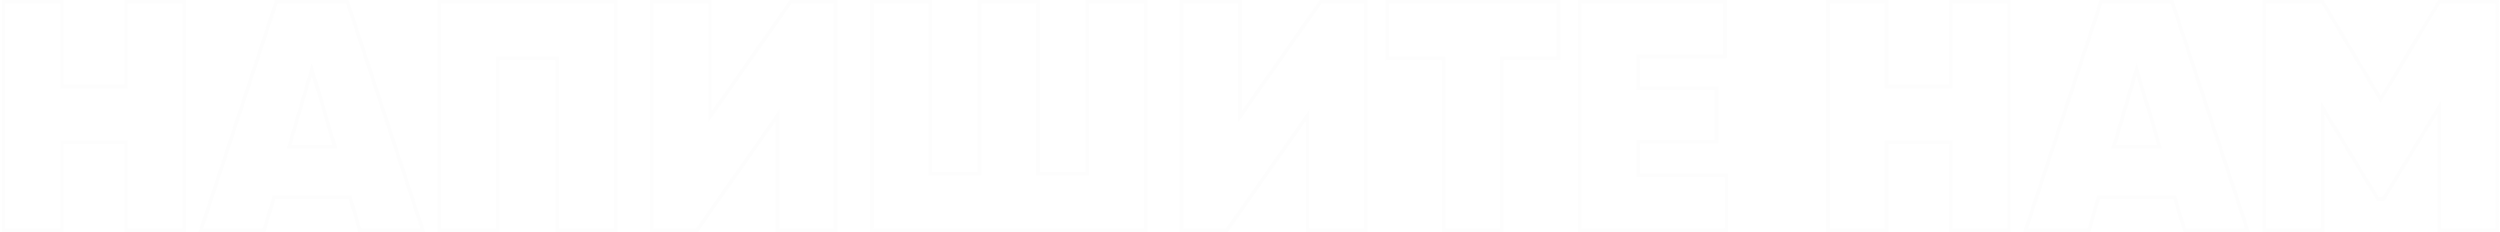 <?xml version="1.0" encoding="UTF-8"?> <svg xmlns="http://www.w3.org/2000/svg" width="1379" height="128" viewBox="0 0 1379 128" fill="none"> <path d="M69.58 47.62V48.62H70.58V47.62H69.58ZM34.12 47.62H33.12V48.62H34.12V47.62ZM34.12 1H35.12V-8.58307e-06H34.12V1ZM1.9 1V-8.58307e-06H0.9V1H1.9ZM1.9 127H0.9V128H1.9V127ZM34.12 127V128H35.12V127H34.12ZM34.12 78.58V77.58H33.12V78.58H34.12ZM69.58 78.58H70.58V77.58H69.58V78.58ZM69.58 127H68.58V128H69.58V127ZM101.62 127V128H102.62V127H101.62ZM101.62 1L102.62 1V-8.58307e-06L101.62 -8.58307e-06V1ZM69.58 1V-8.58307e-06H68.58V1H69.58ZM69.58 46.62L34.12 46.62V48.62L69.58 48.62V46.62ZM35.12 47.62L35.12 1H33.12L33.12 47.62H35.12ZM34.12 -8.58307e-06L1.9 -8.58307e-06V2L34.12 2V-8.58307e-06ZM0.9 1L0.9 127H2.9L2.9 1H0.9ZM1.9 128H34.12V126H1.9V128ZM35.12 127L35.12 78.58H33.12L33.12 127H35.12ZM34.12 79.58L69.58 79.58V77.58L34.12 77.58V79.58ZM68.58 78.58L68.58 127H70.58L70.58 78.58H68.58ZM69.58 128L101.62 128V126L69.58 126V128ZM102.62 127L102.62 1L100.62 1L100.62 127H102.62ZM101.62 -8.58307e-06H69.58V2H101.62V-8.58307e-06ZM68.58 1L68.58 47.62H70.58L70.58 1H68.58ZM233.207 127V128H234.59L234.157 126.687L233.207 127ZM191.627 1L192.577 0.687L192.35 -8.58307e-06H191.627V1ZM152.387 1V-8.58307e-06H151.664L151.437 0.687L152.387 1ZM110.807 127L109.857 126.687L109.424 128H110.807V127ZM145.727 127V128H146.473L146.686 127.285L145.727 127ZM151.127 108.82V107.82H150.381L150.168 108.535L151.127 108.82ZM193.067 108.82L194.026 108.535L193.813 107.82H193.067V108.82ZM198.467 127L197.508 127.285L197.721 128H198.467V127ZM172.007 38.26L172.965 37.974L172 34.739L171.048 37.978L172.007 38.26ZM184.787 81.1V82.1H186.129L185.745 80.814L184.787 81.1ZM159.407 81.1L158.448 80.818L158.071 82.1H159.407V81.1ZM234.157 126.687L192.577 0.687L190.677 1.313L232.257 127.313L234.157 126.687ZM191.627 -8.58307e-06L152.387 -8.58307e-06V2L191.627 2V-8.58307e-06ZM151.437 0.687L109.857 126.687L111.757 127.313L153.337 1.313L151.437 0.687ZM110.807 128H145.727V126H110.807V128ZM146.686 127.285L152.086 109.105L150.168 108.535L144.768 126.715L146.686 127.285ZM151.127 109.82H193.067V107.82H151.127V109.82ZM192.108 109.105L197.508 127.285L199.426 126.715L194.026 108.535L192.108 109.105ZM198.467 128H233.207V126H198.467V128ZM171.049 38.546L183.829 81.386L185.745 80.814L172.965 37.974L171.049 38.546ZM184.787 80.1H159.407V82.1H184.787V80.1ZM160.366 81.382L172.966 38.542L171.048 37.978L158.448 80.818L160.366 81.382ZM242.369 1V-8.58307e-06H241.369V1H242.369ZM242.369 127H241.369V128H242.369V127ZM274.589 127V128H275.589V127H274.589ZM274.589 32.14V31.14H273.589V32.14H274.589ZM307.349 32.14H308.349V31.14H307.349V32.14ZM307.349 127H306.349V128H307.349V127ZM339.569 127V128H340.569V127H339.569ZM339.569 1H340.569V-8.58307e-06H339.569V1ZM241.369 1L241.369 127H243.369L243.369 1H241.369ZM242.369 128L274.589 128V126L242.369 126V128ZM275.589 127V32.14H273.589V127H275.589ZM274.589 33.14L307.349 33.14V31.14L274.589 31.14V33.14ZM306.349 32.14V127H308.349V32.14H306.349ZM307.349 128H339.569V126H307.349V128ZM340.569 127V1H338.569V127H340.569ZM339.569 -8.58307e-06L242.369 -8.58307e-06V2L339.569 2V-8.58307e-06ZM460.959 127V128H461.959V127H460.959ZM460.959 1H461.959V-8.58307e-06H460.959V1ZM436.119 1V-8.58307e-06H435.599L435.3 0.426L436.119 1ZM391.659 64.36H390.659V67.526L392.478 64.934L391.659 64.36ZM391.659 1H392.659V-8.58307e-06H391.659V1ZM359.439 1V-8.58307e-06H358.439V1H359.439ZM359.439 127H358.439V128H359.439V127ZM384.459 127V128H384.979L385.278 127.574L384.459 127ZM428.919 63.64H429.919V60.474L428.1 63.066L428.919 63.64ZM428.919 127H427.919V128H428.919V127ZM461.959 127V1H459.959V127H461.959ZM460.959 -8.58307e-06L436.119 -8.58307e-06V2L460.959 2V-8.58307e-06ZM435.3 0.426L390.84 63.786L392.478 64.934L436.938 1.574L435.3 0.426ZM392.659 64.36V1H390.659V64.36H392.659ZM391.659 -8.58307e-06L359.439 -8.58307e-06V2L391.659 2V-8.58307e-06ZM358.439 1V127H360.439V1H358.439ZM359.439 128H384.459V126H359.439V128ZM385.278 127.574L429.738 64.214L428.1 63.066L383.64 126.426L385.278 127.574ZM427.919 63.64V127H429.919V63.64H427.919ZM428.919 128L460.959 128V126L428.919 126V128ZM599.704 95.86V96.86H600.704V95.86H599.704ZM572.524 95.86H571.524V96.86H572.524V95.86ZM572.524 1H573.524V-8.58307e-06H572.524V1ZM540.304 1V-8.58307e-06H539.304V1H540.304ZM540.304 95.86V96.86H541.304V95.86H540.304ZM513.124 95.86H512.124V96.86H513.124V95.86ZM513.124 1H514.124V-8.58307e-06H513.124V1ZM480.904 1V-8.58307e-06H479.904V1H480.904ZM480.904 127H479.904V128H480.904V127ZM631.924 127V128H632.924V127H631.924ZM631.924 1L632.924 1V-8.58307e-06L631.924 -8.58307e-06V1ZM599.704 1V-8.58307e-06H598.704V1H599.704ZM599.704 94.86H572.524V96.86H599.704V94.86ZM573.524 95.86V1H571.524V95.86H573.524ZM572.524 -8.58307e-06L540.304 -8.58307e-06V2L572.524 2V-8.58307e-06ZM539.304 1V95.86H541.304V1H539.304ZM540.304 94.86H513.124V96.86H540.304V94.86ZM514.124 95.86V1H512.124V95.86H514.124ZM513.124 -8.58307e-06L480.904 -8.58307e-06V2L513.124 2V-8.58307e-06ZM479.904 1V127H481.904V1H479.904ZM480.904 128L631.924 128V126L480.904 126V128ZM632.924 127V1L630.924 1V127H632.924ZM631.924 -8.58307e-06H599.704V2H631.924V-8.58307e-06ZM598.704 1V95.86H600.704V1H598.704ZM753.283 127V128H754.283V127H753.283ZM753.283 1H754.283V-8.58307e-06H753.283V1ZM728.443 1V-8.58307e-06H727.923L727.625 0.426L728.443 1ZM683.983 64.36H682.983V67.526L684.802 64.934L683.983 64.36ZM683.983 1H684.983V-8.58307e-06H683.983V1ZM651.763 1V-8.58307e-06H650.763V1H651.763ZM651.763 127H650.763V128H651.763V127ZM676.783 127V128H677.303L677.602 127.574L676.783 127ZM721.243 63.64H722.243V60.474L720.425 63.066L721.243 63.64ZM721.243 127H720.243V128H721.243V127ZM754.283 127V1H752.283V127H754.283ZM753.283 -8.58307e-06H728.443V2H753.283V-8.58307e-06ZM727.625 0.426L683.165 63.786L684.802 64.934L729.262 1.574L727.625 0.426ZM684.983 64.36V1H682.983V64.36H684.983ZM683.983 -8.58307e-06L651.763 -8.58307e-06V2L683.983 2V-8.58307e-06ZM650.763 1V127H652.763V1H650.763ZM651.763 128H676.783V126H651.763V128ZM677.602 127.574L722.062 64.214L720.425 63.066L675.965 126.426L677.602 127.574ZM720.243 63.64V127H722.243V63.64H720.243ZM721.243 128H753.283V126H721.243V128ZM765.128 1V-8.58307e-06H764.128V1H765.128ZM765.128 32.14H764.128V33.14H765.128V32.14ZM796.268 32.14H797.268V31.14H796.268V32.14ZM796.268 127H795.268V128H796.268V127ZM828.488 127V128H829.488V127H828.488ZM828.488 32.14V31.14H827.488V32.14H828.488ZM859.628 32.14V33.14H860.628V32.14H859.628ZM859.628 1H860.628V-8.58307e-06H859.628V1ZM764.128 1V32.14H766.128V1L764.128 1ZM765.128 33.14H796.268V31.14H765.128V33.14ZM795.268 32.14V127H797.268V32.14H795.268ZM796.268 128H828.488V126H796.268V128ZM829.488 127V32.14H827.488V127H829.488ZM828.488 33.14L859.628 33.14V31.14L828.488 31.14V33.14ZM860.628 32.14V1H858.628V32.14H860.628ZM859.628 -8.58307e-06L765.128 -8.58307e-06V2L859.628 2V-8.58307e-06ZM903.534 78.22V77.22H902.534V78.22H903.534ZM946.914 78.22V79.22H947.914V78.22H946.914ZM946.914 48.52H947.914V47.52H946.914V48.52ZM903.534 48.52H902.534V49.52H903.534V48.52ZM903.534 31.06V30.06H902.534V31.06H903.534ZM951.414 31.06V32.06H952.414V31.06H951.414ZM951.414 1H952.414V-8.58307e-06H951.414V1ZM871.314 1V-8.58307e-06H870.314V1H871.314ZM871.314 127H870.314V128H871.314V127ZM952.314 127V128H953.314V127H952.314ZM952.314 96.76H953.314V95.76H952.314V96.76ZM903.534 96.76H902.534V97.76H903.534V96.76ZM903.534 79.22L946.914 79.22V77.22L903.534 77.22V79.22ZM947.914 78.22V48.52H945.914V78.22H947.914ZM946.914 47.52L903.534 47.52V49.52L946.914 49.52V47.52ZM904.534 48.52V31.06H902.534V48.52H904.534ZM903.534 32.06L951.414 32.06V30.06L903.534 30.06V32.06ZM952.414 31.06V1H950.414V31.06H952.414ZM951.414 -8.58307e-06L871.314 -8.58307e-06V2L951.414 2V-8.58307e-06ZM870.314 1V127H872.314V1H870.314ZM871.314 128H952.314V126H871.314V128ZM953.314 127V96.76H951.314V127H953.314ZM952.314 95.76H903.534V97.76H952.314V95.76ZM904.534 96.76V78.22H902.534V96.76H904.534ZM1076.1 47.62V48.62H1077.1V47.62H1076.1ZM1040.64 47.62H1039.64V48.62H1040.64V47.62ZM1040.64 1H1041.64V-8.58307e-06H1040.64V1ZM1008.42 1V-8.58307e-06H1007.42V1H1008.42ZM1008.42 127H1007.42V128H1008.42V127ZM1040.64 127V128H1041.64V127H1040.64ZM1040.64 78.58V77.58H1039.64V78.58H1040.64ZM1076.1 78.58H1077.1V77.58H1076.1V78.58ZM1076.1 127H1075.1V128H1076.1V127ZM1108.14 127V128H1109.14V127H1108.14ZM1108.14 1H1109.14V-8.58307e-06H1108.14V1ZM1076.1 1V-8.58307e-06H1075.1V1H1076.1ZM1076.1 46.62H1040.64V48.62H1076.1V46.62ZM1041.64 47.62V1H1039.64V47.62H1041.64ZM1040.64 -8.58307e-06L1008.42 -8.58307e-06V2L1040.64 2V-8.58307e-06ZM1007.42 1V127H1009.42V1H1007.42ZM1008.42 128H1040.64V126H1008.42V128ZM1041.64 127V78.58H1039.64V127H1041.64ZM1040.64 79.58H1076.1V77.58H1040.64V79.58ZM1075.1 78.58V127H1077.1V78.58H1075.1ZM1076.1 128H1108.14V126H1076.1V128ZM1109.14 127V1H1107.14V127H1109.14ZM1108.14 -8.58307e-06H1076.1V2H1108.14V-8.58307e-06ZM1075.1 1V47.62H1077.1V1H1075.1ZM1239.73 127V128H1241.11L1240.68 126.687L1239.73 127ZM1198.15 1L1199.1 0.687L1198.87 -8.58307e-06H1198.15V1ZM1158.91 1V-8.58307e-06H1158.19L1157.96 0.687L1158.91 1ZM1117.33 127L1116.38 126.687L1115.95 128H1117.33V127ZM1152.25 127V128H1153L1153.21 127.285L1152.25 127ZM1157.65 108.82V107.82H1156.9L1156.69 108.535L1157.65 108.82ZM1199.59 108.82L1200.55 108.535L1200.34 107.82H1199.59V108.82ZM1204.99 127L1204.03 127.285L1204.24 128H1204.99V127ZM1178.53 38.26L1179.49 37.974L1178.52 34.739L1177.57 37.978L1178.53 38.26ZM1191.31 81.1V82.1H1192.65L1192.27 80.814L1191.31 81.1ZM1165.93 81.1L1164.97 80.818L1164.59 82.1H1165.93V81.1ZM1240.68 126.687L1199.1 0.687L1197.2 1.313L1238.78 127.313L1240.68 126.687ZM1198.15 -8.58307e-06L1158.91 -8.58307e-06V2L1198.15 2V-8.58307e-06ZM1157.96 0.687L1116.38 126.687L1118.28 127.313L1159.86 1.313L1157.96 0.687ZM1117.33 128L1152.25 128V126L1117.33 126V128ZM1153.21 127.285L1158.61 109.105L1156.69 108.535L1151.29 126.715L1153.21 127.285ZM1157.65 109.82H1199.59V107.82H1157.65V109.82ZM1198.63 109.105L1204.03 127.285L1205.95 126.715L1200.55 108.535L1198.63 109.105ZM1204.99 128H1239.73V126H1204.99V128ZM1177.57 38.546L1190.35 81.386L1192.27 80.814L1179.49 37.974L1177.57 38.546ZM1191.31 80.1L1165.93 80.1V82.1L1191.31 82.1V80.1ZM1166.89 81.382L1179.49 38.542L1177.57 37.978L1164.97 80.818L1166.89 81.382ZM1345.37 1V-8.58307e-06H1344.81L1344.51 0.486L1345.37 1ZM1313.15 54.82L1312.29 55.331L1313.15 56.771L1314.01 55.334L1313.15 54.82ZM1281.11 1L1281.97 0.488L1281.68 -8.58307e-06H1281.11V1ZM1248.89 1V-8.58307e-06H1247.89V1H1248.89ZM1248.89 127H1247.89V128H1248.89V127ZM1281.11 127V128H1282.11V127H1281.11ZM1281.11 59.32L1281.97 58.803L1280.11 55.728V59.32H1281.11ZM1311.53 109.72L1310.68 110.237L1310.97 110.72H1311.53V109.72ZM1314.77 109.72V110.72H1315.34L1315.63 110.238L1314.77 109.72ZM1345.37 59.14H1346.37V55.555L1344.52 58.622L1345.37 59.14ZM1345.37 127H1344.37V128H1345.37V127ZM1377.41 127V128H1378.41V127H1377.41ZM1377.41 1H1378.41V-8.58307e-06H1377.41V1ZM1344.51 0.486L1312.29 54.306L1314.01 55.334L1346.23 1.514L1344.51 0.486ZM1314.01 54.309L1281.97 0.488L1280.25 1.512L1312.29 55.331L1314.01 54.309ZM1281.11 -8.58307e-06L1248.89 -8.58307e-06V2L1281.11 2V-8.58307e-06ZM1247.89 1V127H1249.89V1H1247.89ZM1248.89 128H1281.11V126H1248.89V128ZM1282.11 127V59.32H1280.11V127H1282.11ZM1280.26 59.837L1310.68 110.237L1312.39 109.203L1281.97 58.803L1280.26 59.837ZM1311.53 110.72H1314.77V108.72H1311.53V110.72ZM1315.63 110.238L1346.23 59.658L1344.52 58.622L1313.92 109.202L1315.63 110.238ZM1344.37 59.14V127H1346.37V59.14H1344.37ZM1345.37 128H1377.41V126H1345.37V128ZM1378.41 127V1H1376.41V127H1378.41ZM1377.41 -8.58307e-06H1345.37V2H1377.41V-8.58307e-06Z" fill="#D8D8D8" fill-opacity="0.05"></path> </svg> 